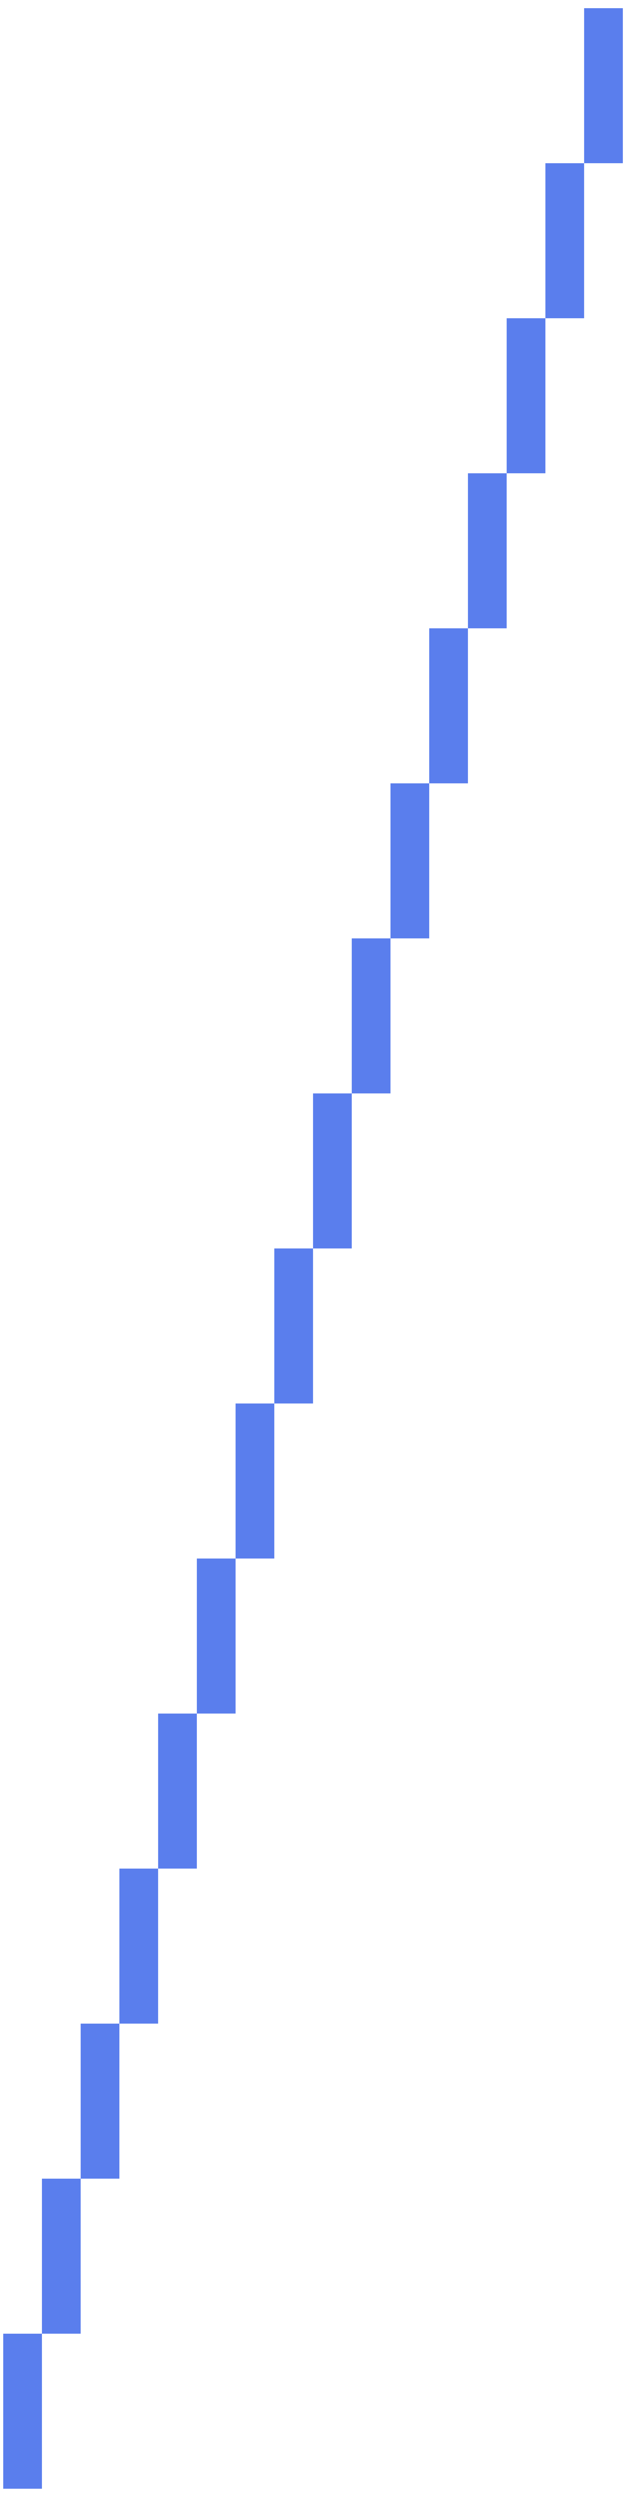 <svg width="33" height="129" fill="none" xmlns="http://www.w3.org/2000/svg"><g fill="#5A7EED"><path d="M.166 120.422h2v8h-2zM2.166 112.422h2v8h-2zM4.166 104.422h2v8h-2zM6.166 96.422h2v8h-2zM8.166 88.422h2v8h-2zM10.166 80.422h2v8h-2zM12.166 72.422h2v8h-2zM14.166 64.422h2v8h-2zM16.166 56.422h2v8h-2zM18.166 48.422h2v8h-2zM20.166 40.422h2v8h-2zM22.166 32.422h2v8h-2zM24.166 24.422h2v8h-2zM26.166 16.422h2v8h-2zM28.166 8.422h2v8h-2zM30.166.422h2v8h-2z"/></g></svg>